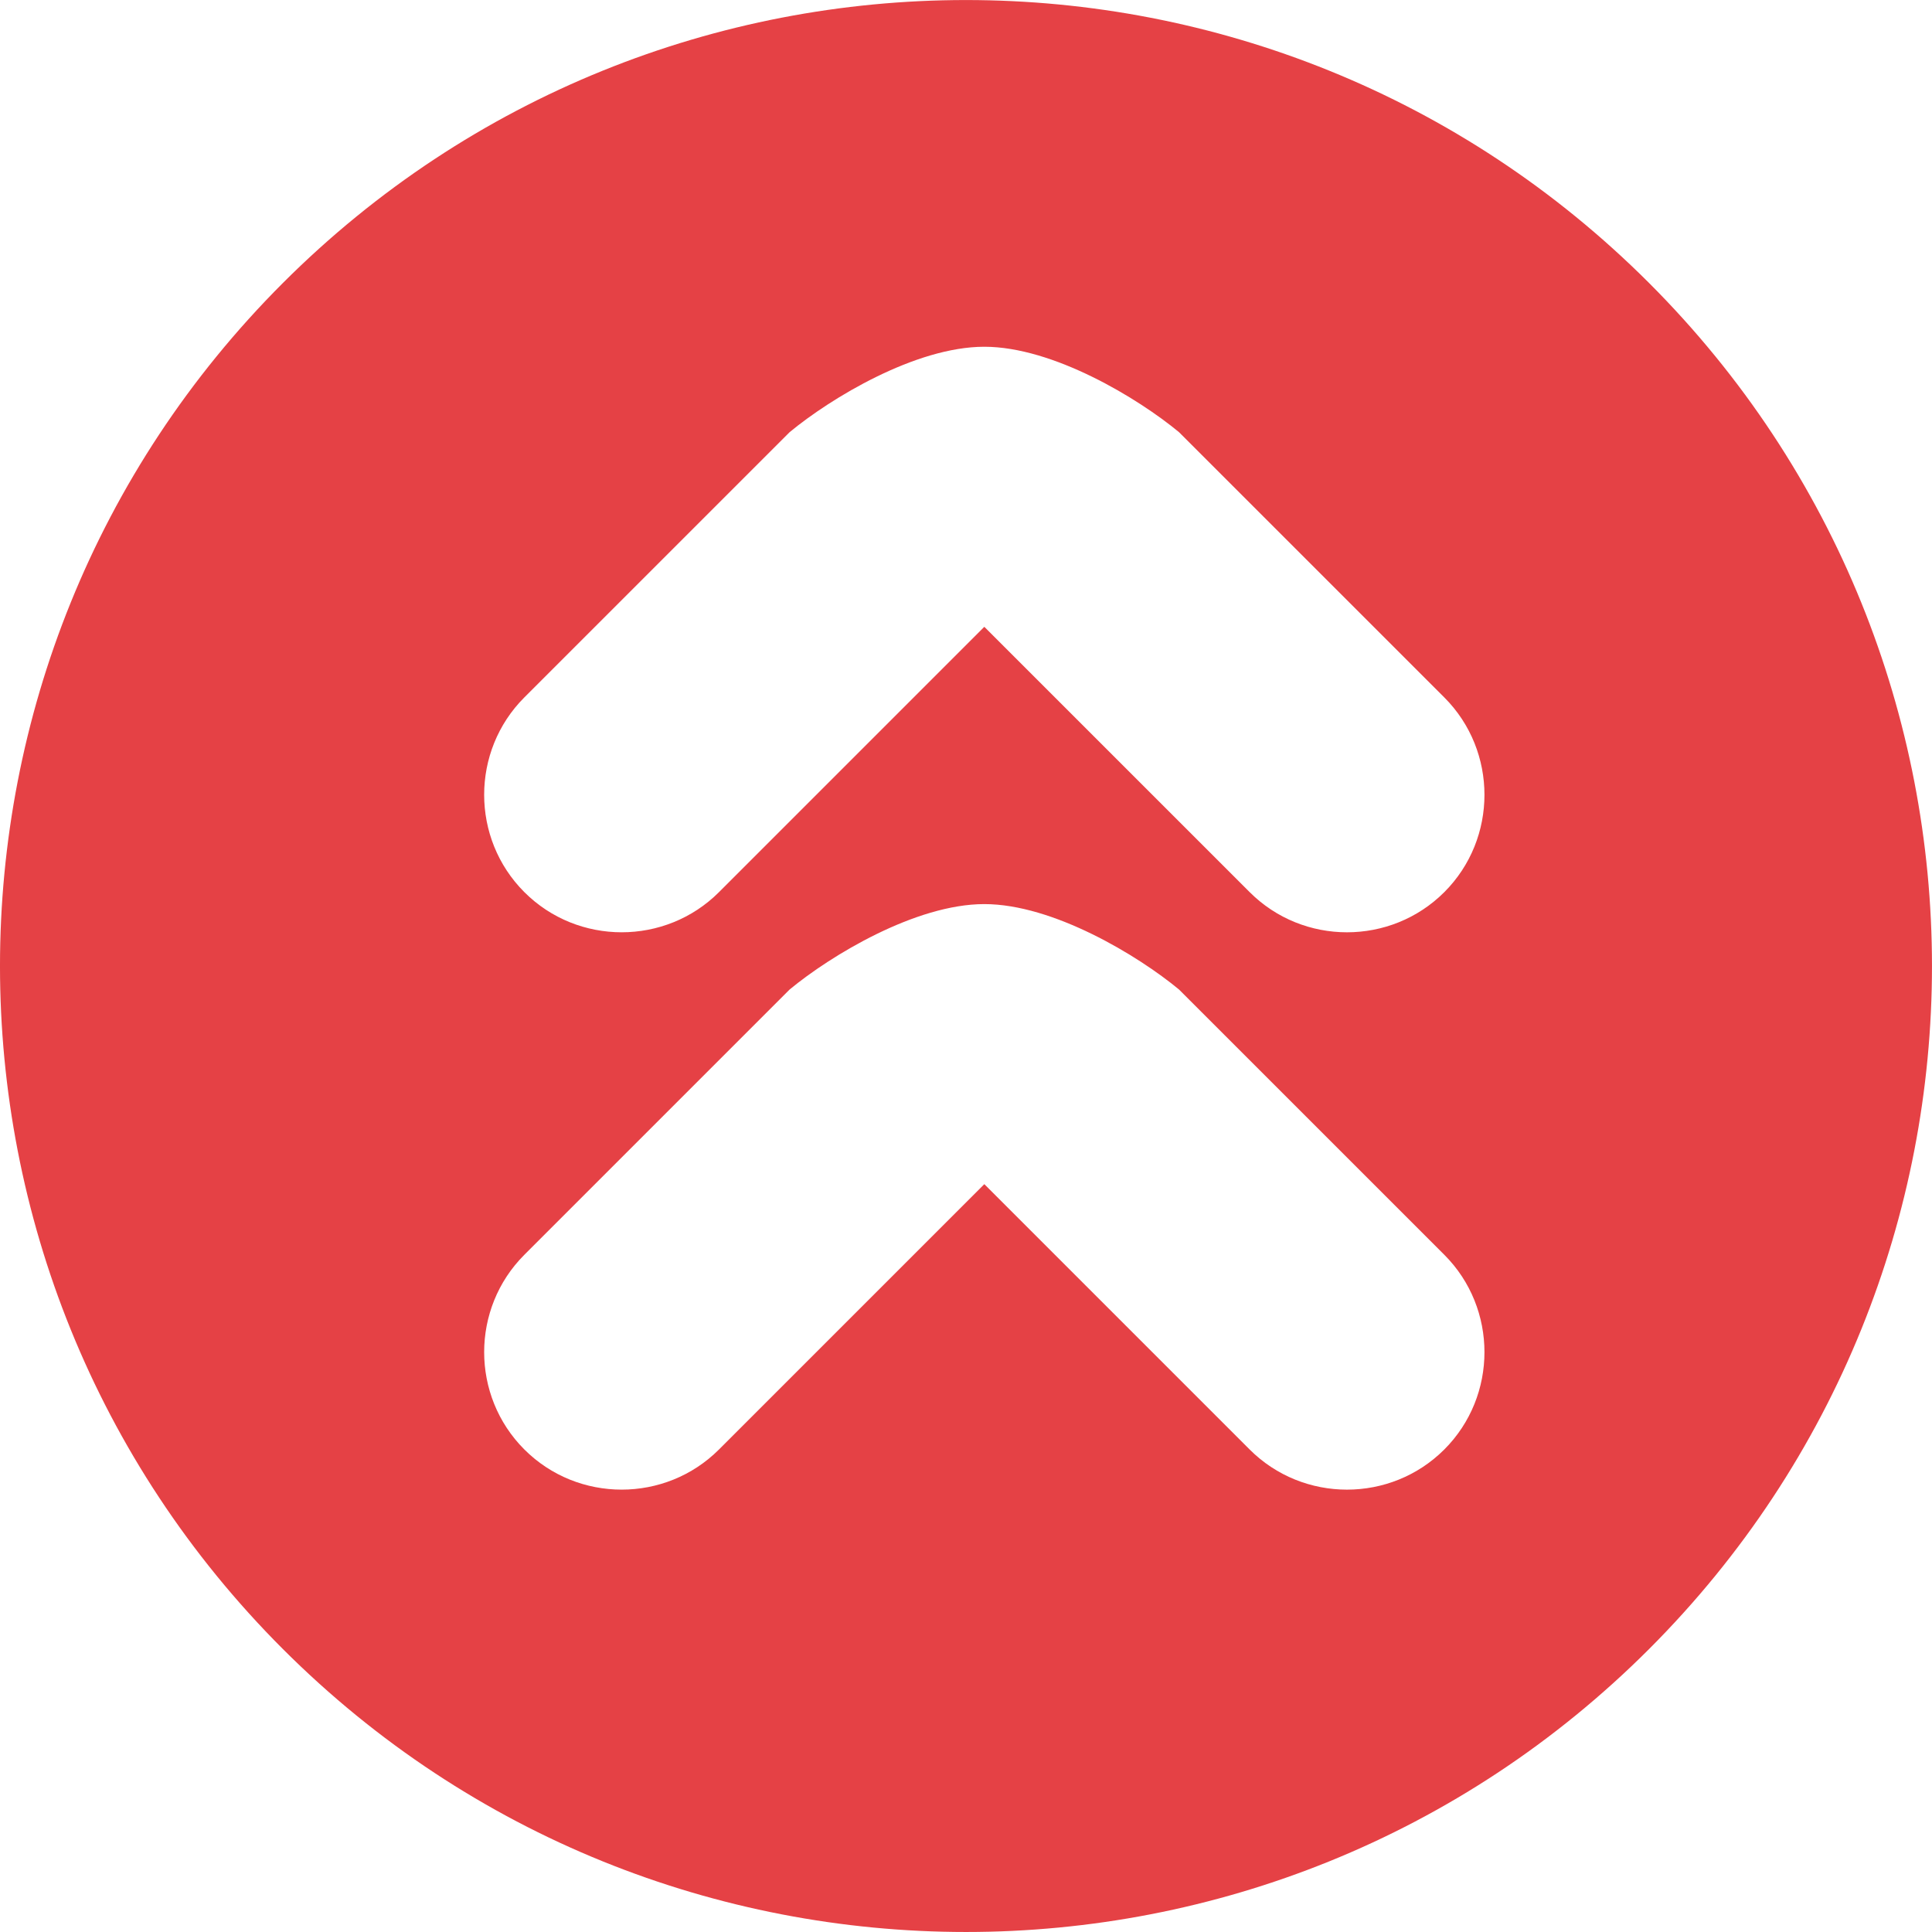 <?xml version="1.0" encoding="utf-8"?>
<!-- Generator: Adobe Illustrator 16.0.0, SVG Export Plug-In . SVG Version: 6.00 Build 0)  -->
<!DOCTYPE svg PUBLIC "-//W3C//DTD SVG 1.1//EN" "http://www.w3.org/Graphics/SVG/1.1/DTD/svg11.dtd">
<svg version="1.1" id="Layer_1" xmlns="http://www.w3.org/2000/svg" xmlns:xlink="http://www.w3.org/1999/xlink" x="0px" y="0px"
	 width="50px" height="50px" viewBox="0 0 50 50" enable-background="new 0 0 50 50" xml:space="preserve">
<path fill="#E54145" d="M7.322,7.323c-9.763,9.763-9.763,25.593,0,35.355s25.593,9.763,35.355,0c9.764-9.765,9.763-25.593,0-35.355
	S17.087-2.44,7.322,7.323z M37.379,32.474c1.385,1.386,1.385,3.653,0,5.038c-1.387,1.387-3.653,1.386-5.039,0l-6.866-6.866
	l-6.866,6.866c-1.386,1.386-3.653,1.386-5.038,0c-1.387-1.387-1.386-3.652,0-5.038l6.866-6.866c1.06-0.877,3.257-2.21,5.038-2.21
	s3.979,1.333,5.038,2.21L37.379,32.474z M37.379,18.05c1.385,1.386,1.385,3.653,0,5.038c-1.387,1.387-3.653,1.386-5.038,0
	l-6.867-6.866l-6.866,6.866c-1.386,1.386-3.653,1.386-5.038,0c-1.387-1.387-1.386-3.652-0.001-5.038l6.867-6.866
	c1.06-0.877,3.257-2.21,5.038-2.21s3.979,1.333,5.038,2.21L37.379,18.05z"/>
</svg>
